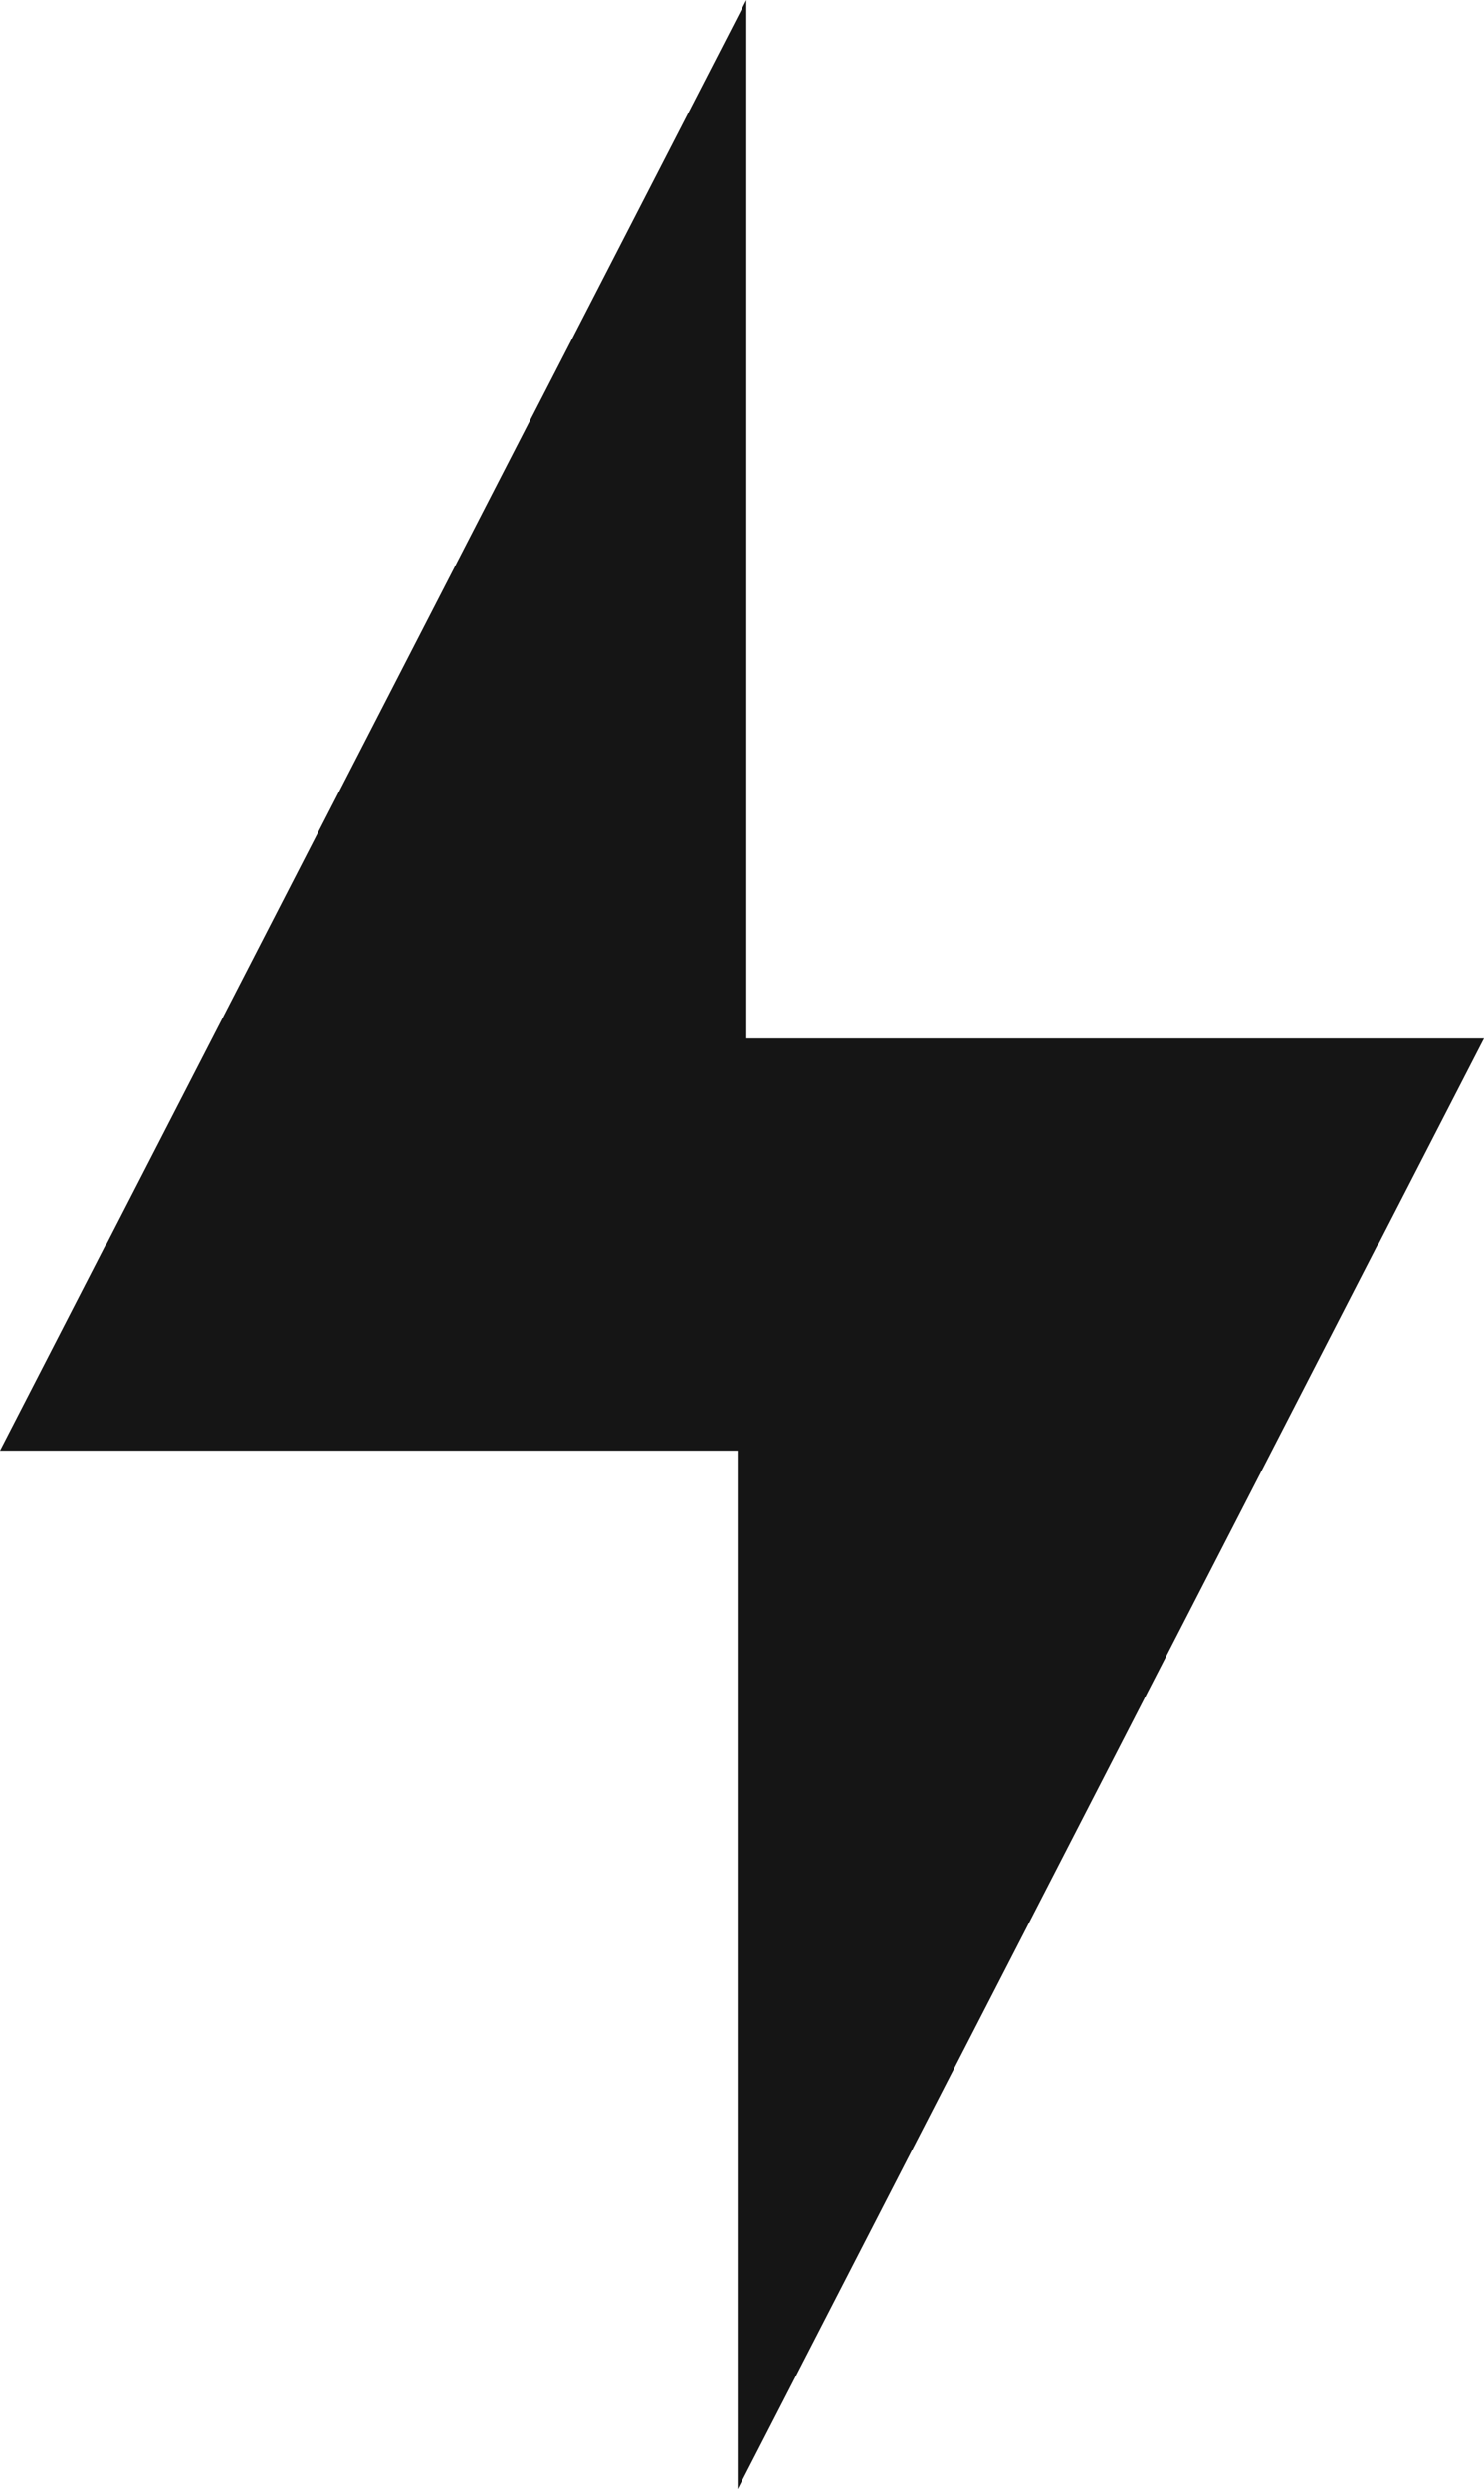 <?xml version="1.0" encoding="UTF-8"?> <svg xmlns="http://www.w3.org/2000/svg" id="Group_1133" data-name="Group 1133" width="249.607" height="418.462" viewBox="0 0 249.607 418.462"><path id="Path_93" data-name="Path 93" d="M649.028,641.278V466.692L523.5,710.568H649.028" transform="translate(-523.496 -466.692)" fill="#151515"></path><path id="Path_94" data-name="Path 94" d="M535.413,552.266V726.851L660.946,482.976H535.413" transform="translate(-411.339 -308.39)" fill="#151515"></path></svg> 